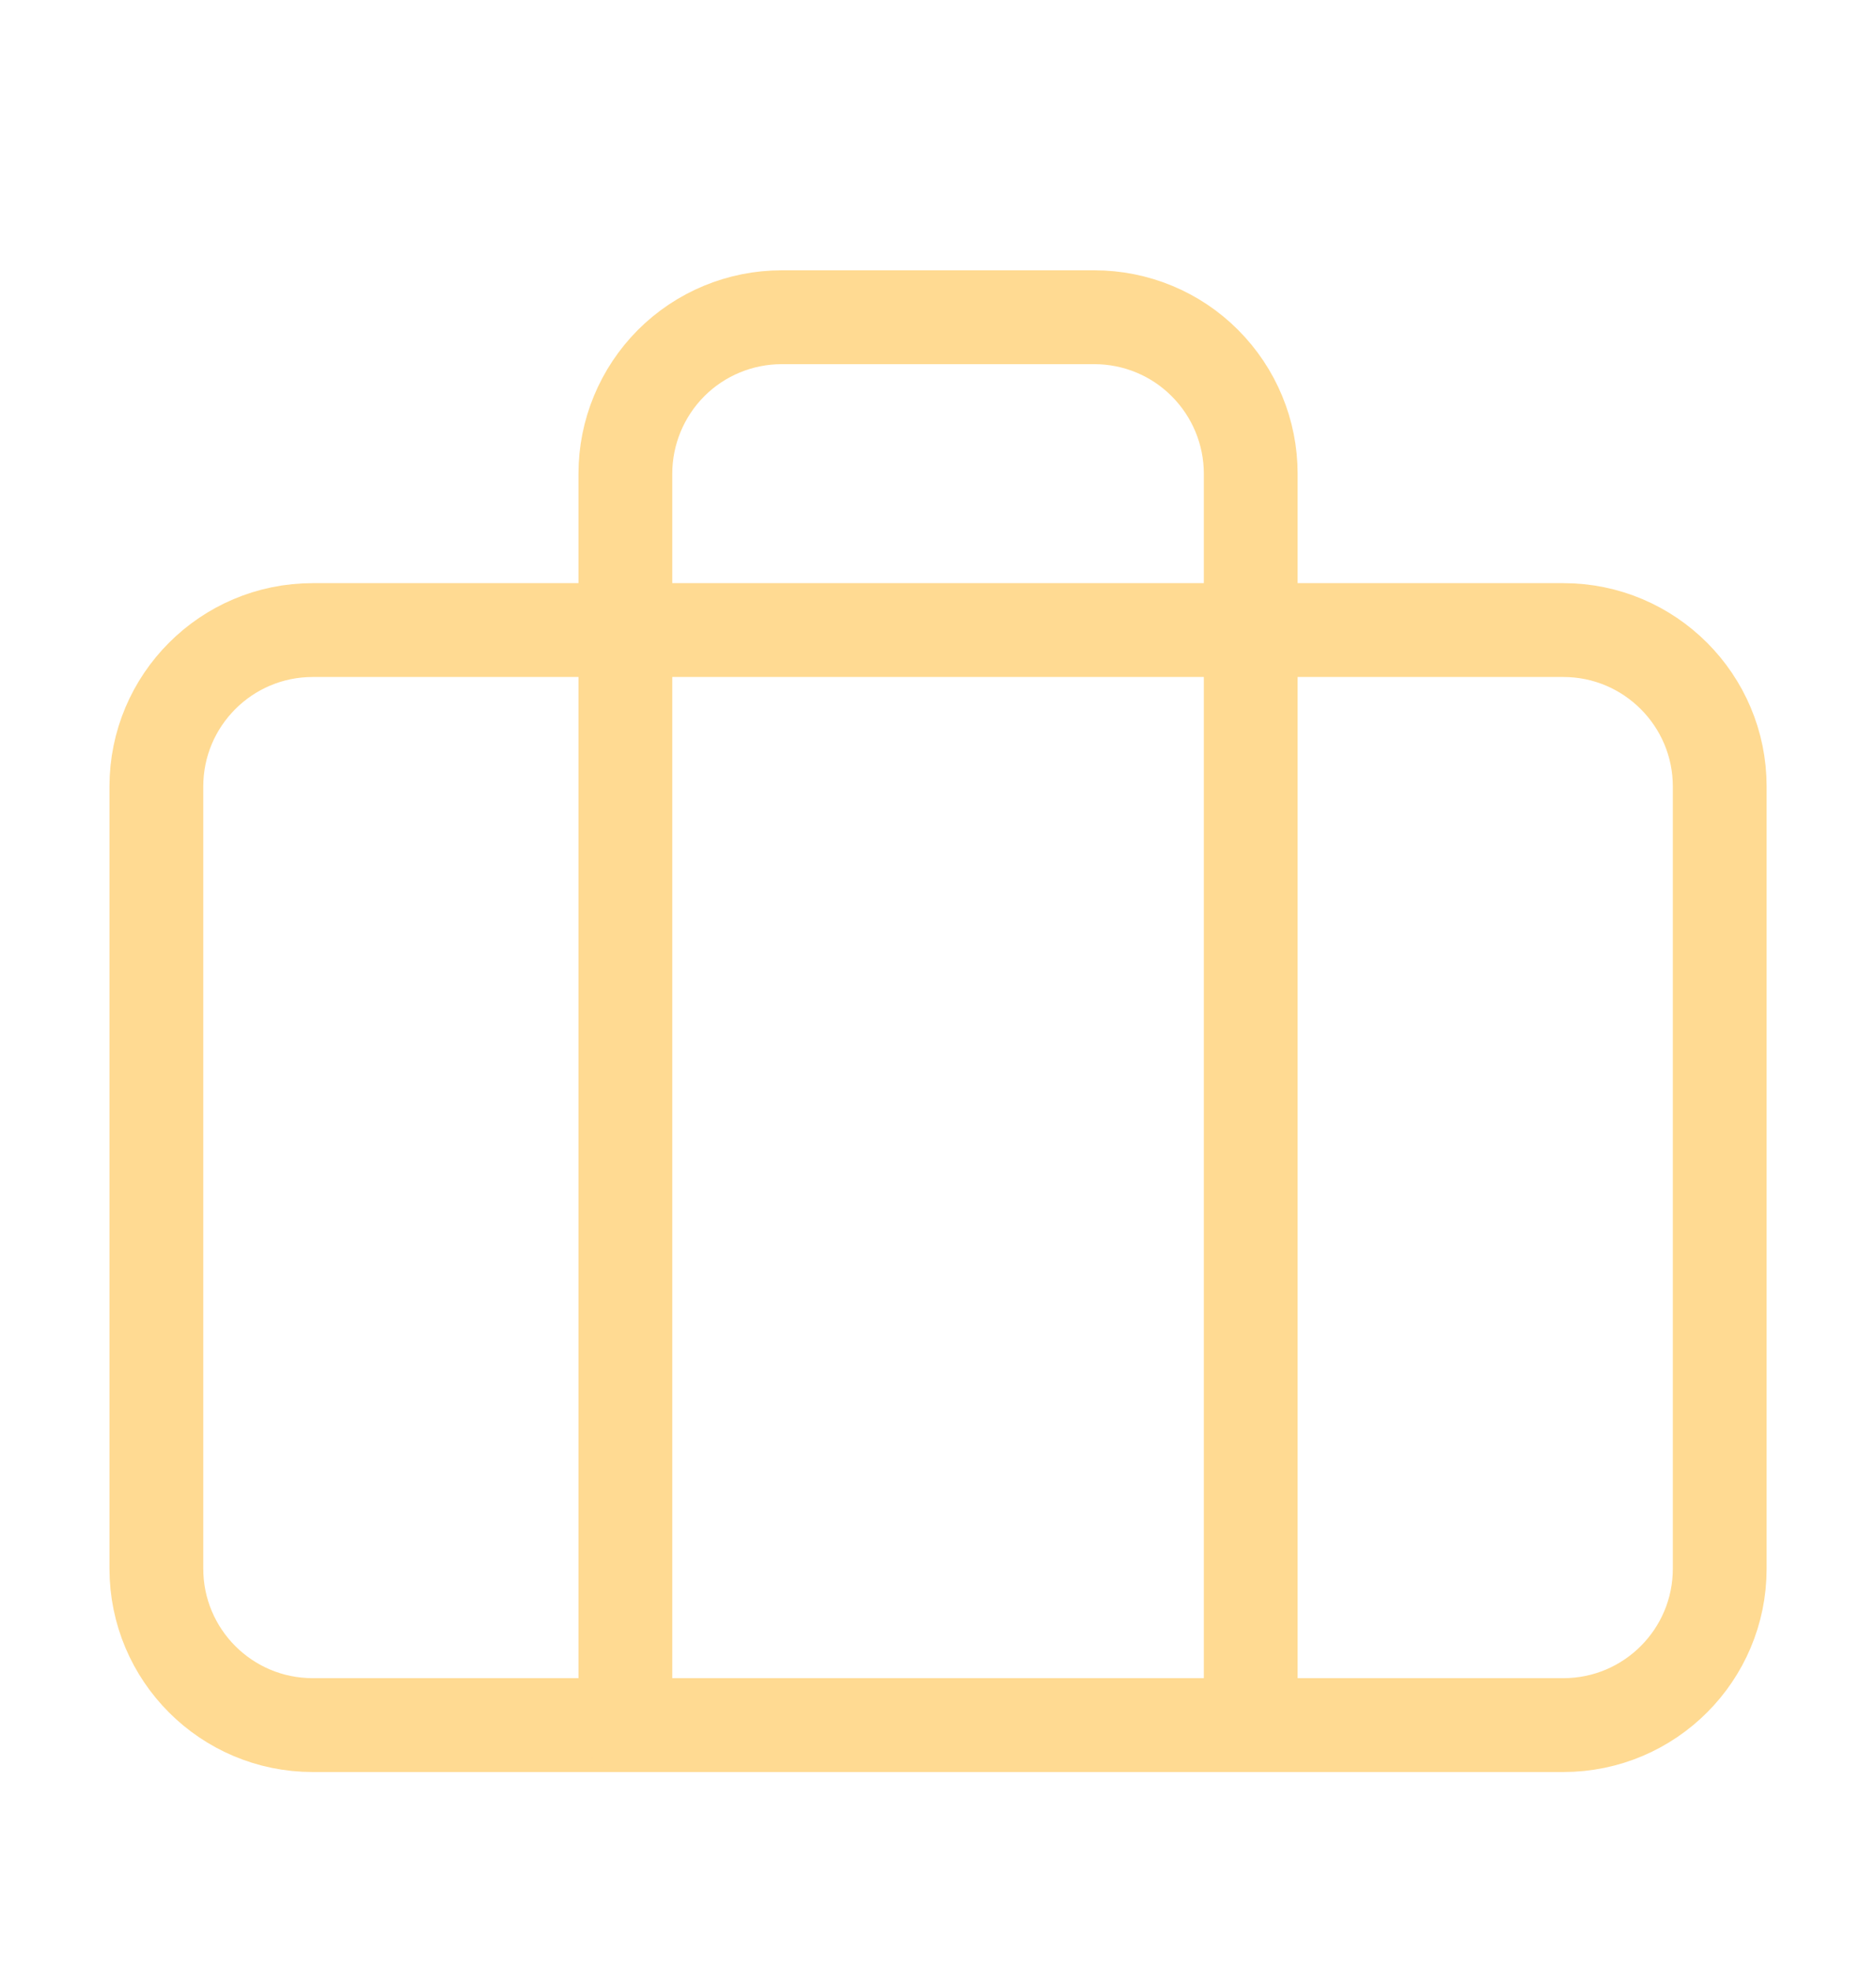 <svg width="20" height="21" viewBox="0 0 20 21" fill="none" xmlns="http://www.w3.org/2000/svg">
<path d="M16.667 6.713H3.334C2.413 6.713 1.667 7.46 1.667 8.38V16.713C1.667 17.634 2.413 18.38 3.334 18.38H16.667C17.587 18.38 18.334 17.634 18.334 16.713V8.38C18.334 7.46 17.587 6.713 16.667 6.713Z" stroke="#FFDA92" stroke-linecap="round" stroke-linejoin="round"/>
<path d="M13.334 18.38V5.047C13.334 4.605 13.158 4.181 12.845 3.868C12.533 3.555 12.109 3.38 11.667 3.38H8.334C7.892 3.38 7.468 3.555 7.155 3.868C6.843 4.181 6.667 4.605 6.667 5.047V18.38" stroke="#FFDA92" stroke-linecap="round" stroke-linejoin="round"/>
</svg>
